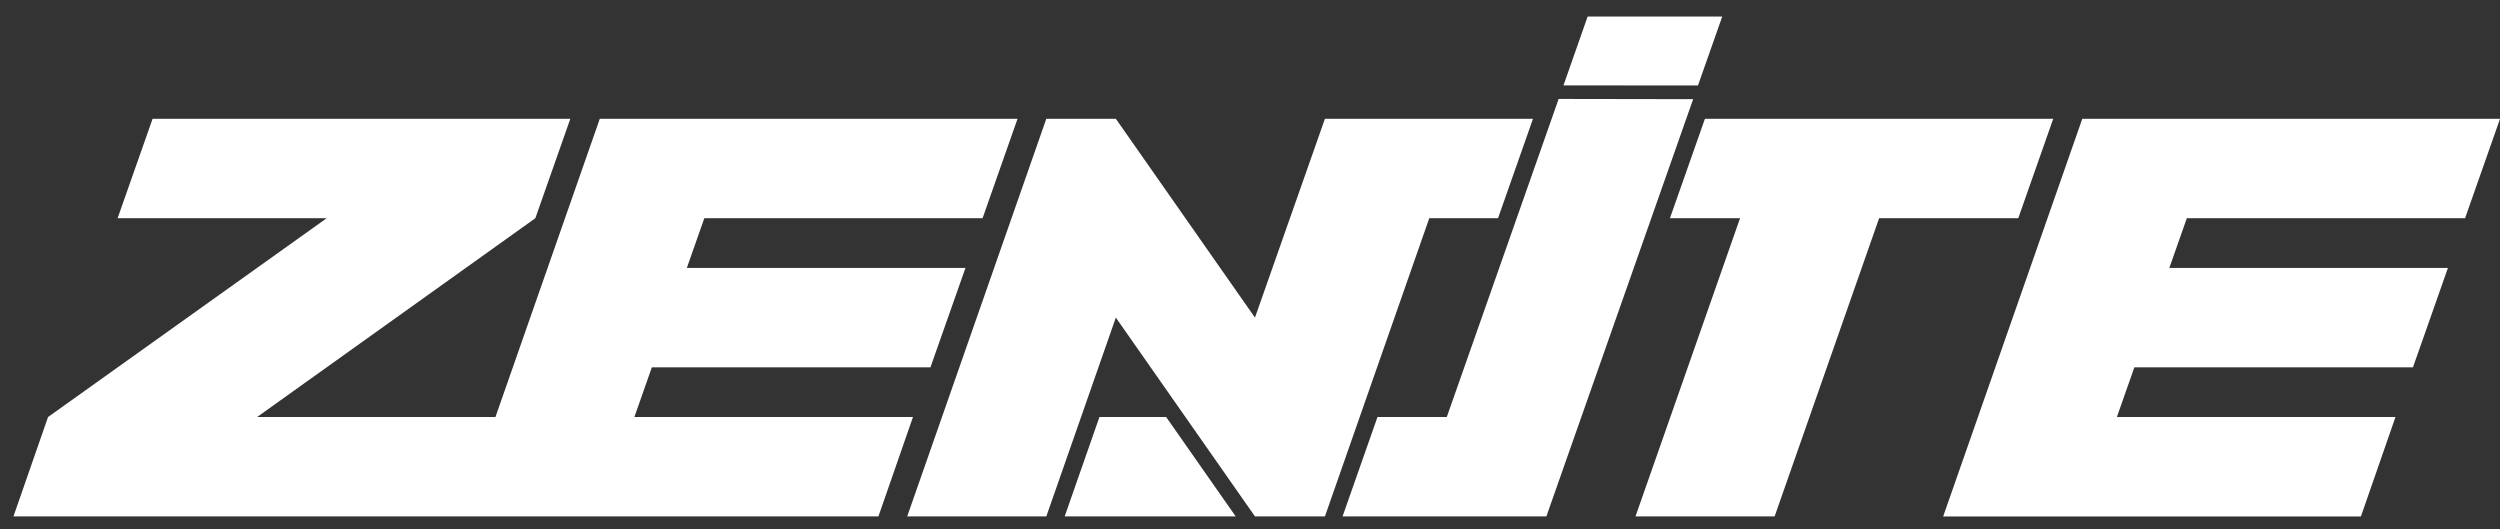 <svg width="137" height="29" viewBox="0 0 137 29" fill="none" xmlns="http://www.w3.org/2000/svg">
<rect x="0" y="0" width="137" height="29" fill="#333333" stroke="none"/>
<path d="M135.086 11.958H119.838L118.88 14.681H134.147L132.23 20.13H116.963L116.005 22.853H131.272L129.378 28.302H106.486V28.3L114.11 6.509H137.002L135.086 11.958ZM29.337 11.958L14.089 22.853H27.15L32.869 6.509H55.761L53.845 11.958H38.597L37.639 14.681H52.908L50.989 20.128H35.722L34.764 22.853H50.031L48.137 28.3H0.737L2.633 22.853L17.902 11.958H6.445L8.362 6.509H31.254L29.337 11.958ZM61.148 6.509L68.772 17.404L72.606 6.509H84.008L82.092 11.958H78.324L72.606 28.3H68.772L61.148 17.404L57.338 28.3H49.714L57.338 6.509H61.148ZM67.717 28.3H58.344L60.249 22.853H63.906L67.717 28.3ZM92.785 5.434L84.741 28.3L79.765 28.297L79.762 28.3H73.572L75.486 22.853H79.284L85.414 5.422L92.785 5.434ZM110.601 11.958H102.976L97.249 28.3H89.625L95.355 11.958H91.513L93.43 6.509H112.517L110.601 11.958ZM93.049 4.684L85.678 4.68L87.003 0.906H94.379L93.049 4.684Z" fill="white"/>
</svg>

